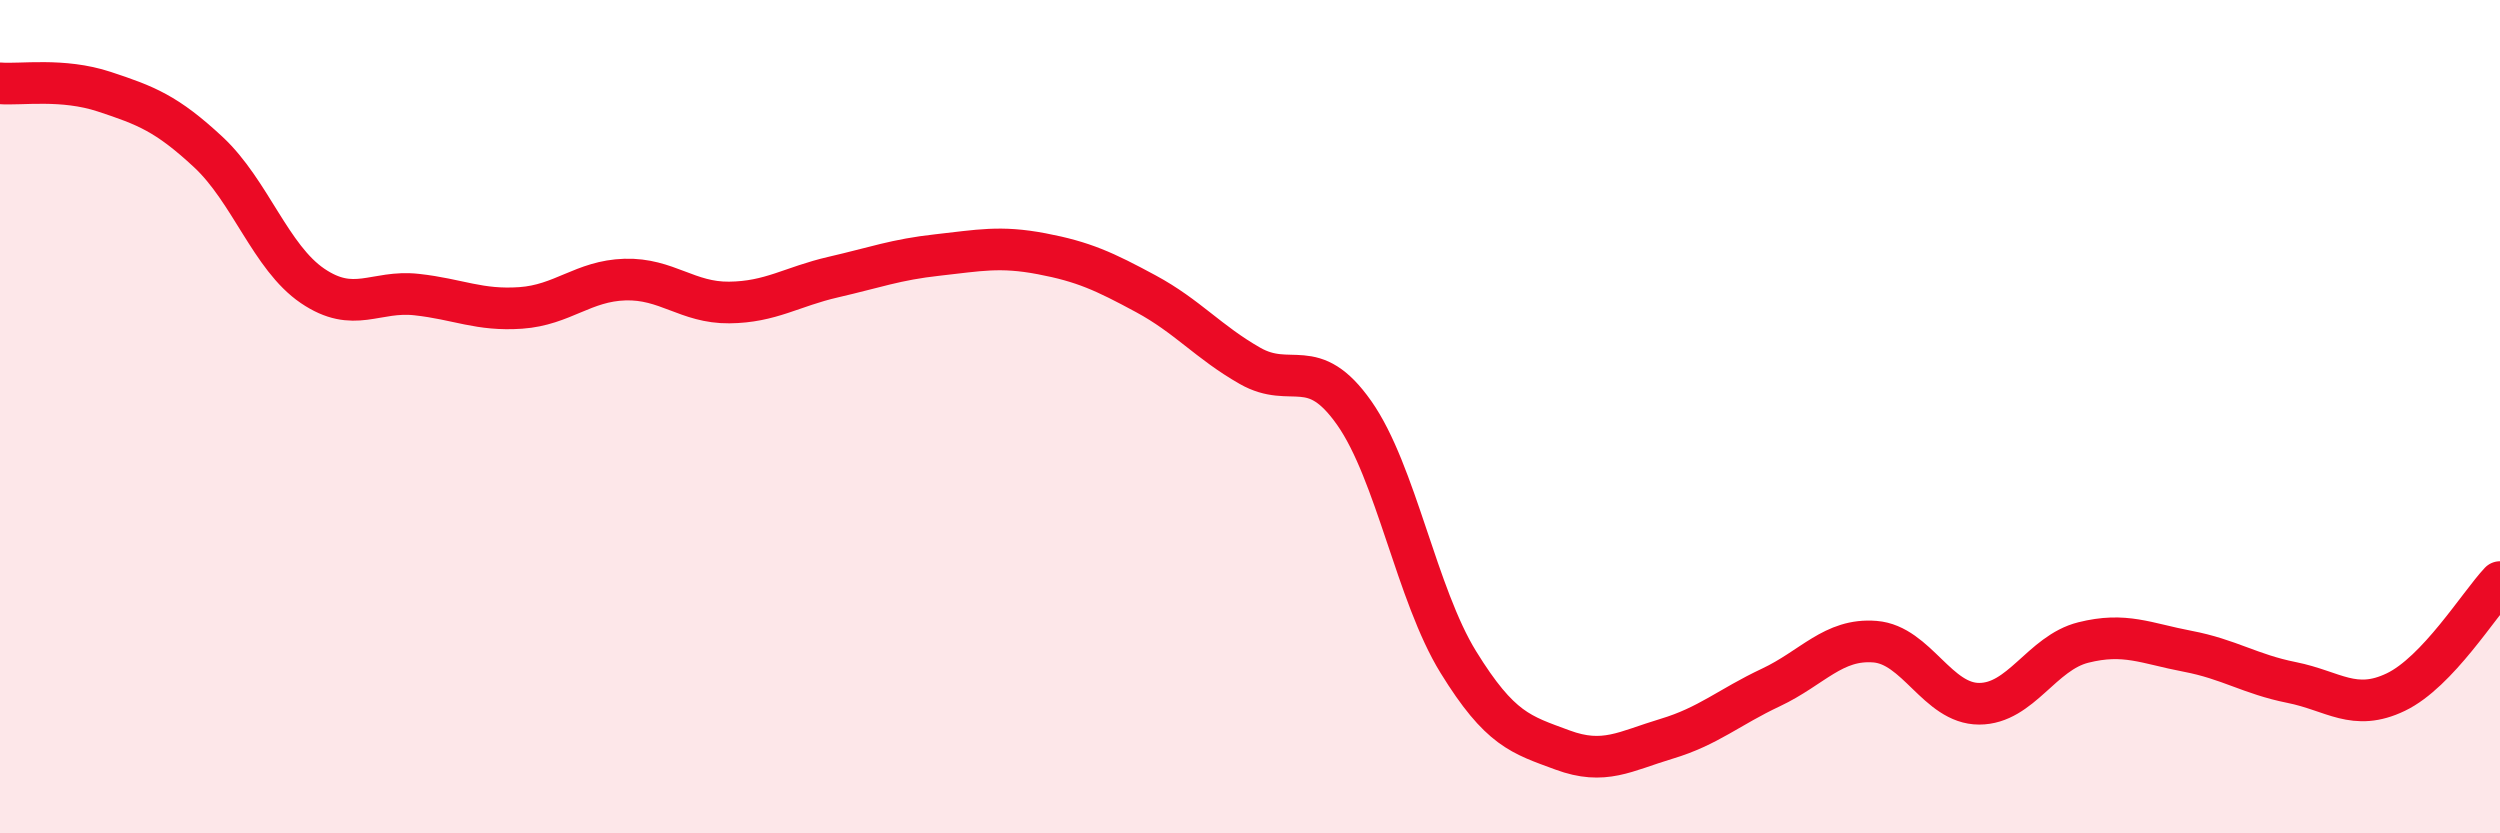 
    <svg width="60" height="20" viewBox="0 0 60 20" xmlns="http://www.w3.org/2000/svg">
      <path
        d="M 0,2 C 0.5,2.04 1.5,1.87 2.5,2.2 C 3.5,2.53 4,2.72 5,3.65 C 6,4.58 6.5,6.18 7.5,6.86 C 8.5,7.54 9,6.96 10,7.07 C 11,7.18 11.5,7.46 12.5,7.39 C 13.5,7.32 14,6.74 15,6.71 C 16,6.68 16.5,7.27 17.5,7.26 C 18.5,7.25 19,6.88 20,6.65 C 21,6.42 21.5,6.23 22.5,6.12 C 23.5,6.01 24,5.9 25,6.09 C 26,6.28 26.5,6.51 27.5,7.05 C 28.5,7.59 29,8.21 30,8.78 C 31,9.35 31.5,8.49 32.5,9.91 C 33.5,11.33 34,14.27 35,15.89 C 36,17.51 36.5,17.63 37.5,18 C 38.5,18.37 39,18.03 40,17.73 C 41,17.43 41.5,16.97 42.5,16.5 C 43.5,16.03 44,15.32 45,15.4 C 46,15.48 46.5,16.89 47.5,16.89 C 48.5,16.89 49,15.67 50,15.42 C 51,15.17 51.5,15.44 52.5,15.63 C 53.5,15.82 54,16.18 55,16.38 C 56,16.58 56.5,17.09 57.5,16.61 C 58.5,16.13 59.5,14.5 60,13.97L60 20L0 20Z"
        fill="#EB0A25"
        opacity="0.1"
        stroke-linecap="round"
        stroke-linejoin="round"
      />
      <path
        d="M 0,2 C 0.5,2.04 1.5,1.87 2.5,2.2 C 3.5,2.53 4,2.72 5,3.65 C 6,4.58 6.5,6.18 7.5,6.86 C 8.5,7.54 9,6.96 10,7.07 C 11,7.18 11.5,7.46 12.5,7.39 C 13.5,7.32 14,6.74 15,6.71 C 16,6.68 16.5,7.27 17.5,7.26 C 18.5,7.25 19,6.88 20,6.65 C 21,6.42 21.5,6.23 22.5,6.12 C 23.5,6.01 24,5.9 25,6.09 C 26,6.28 26.5,6.51 27.5,7.05 C 28.5,7.59 29,8.21 30,8.78 C 31,9.35 31.5,8.49 32.5,9.91 C 33.5,11.33 34,14.27 35,15.89 C 36,17.51 36.5,17.63 37.5,18 C 38.5,18.37 39,18.03 40,17.73 C 41,17.43 41.5,16.97 42.5,16.5 C 43.5,16.03 44,15.32 45,15.4 C 46,15.48 46.5,16.89 47.5,16.89 C 48.5,16.89 49,15.67 50,15.42 C 51,15.17 51.5,15.44 52.5,15.63 C 53.5,15.82 54,16.18 55,16.38 C 56,16.58 56.5,17.09 57.5,16.61 C 58.5,16.13 59.5,14.5 60,13.97"
        stroke="#EB0A25"
        stroke-width="1"
        fill="none"
        stroke-linecap="round"
        stroke-linejoin="round"
      />
    </svg>
  